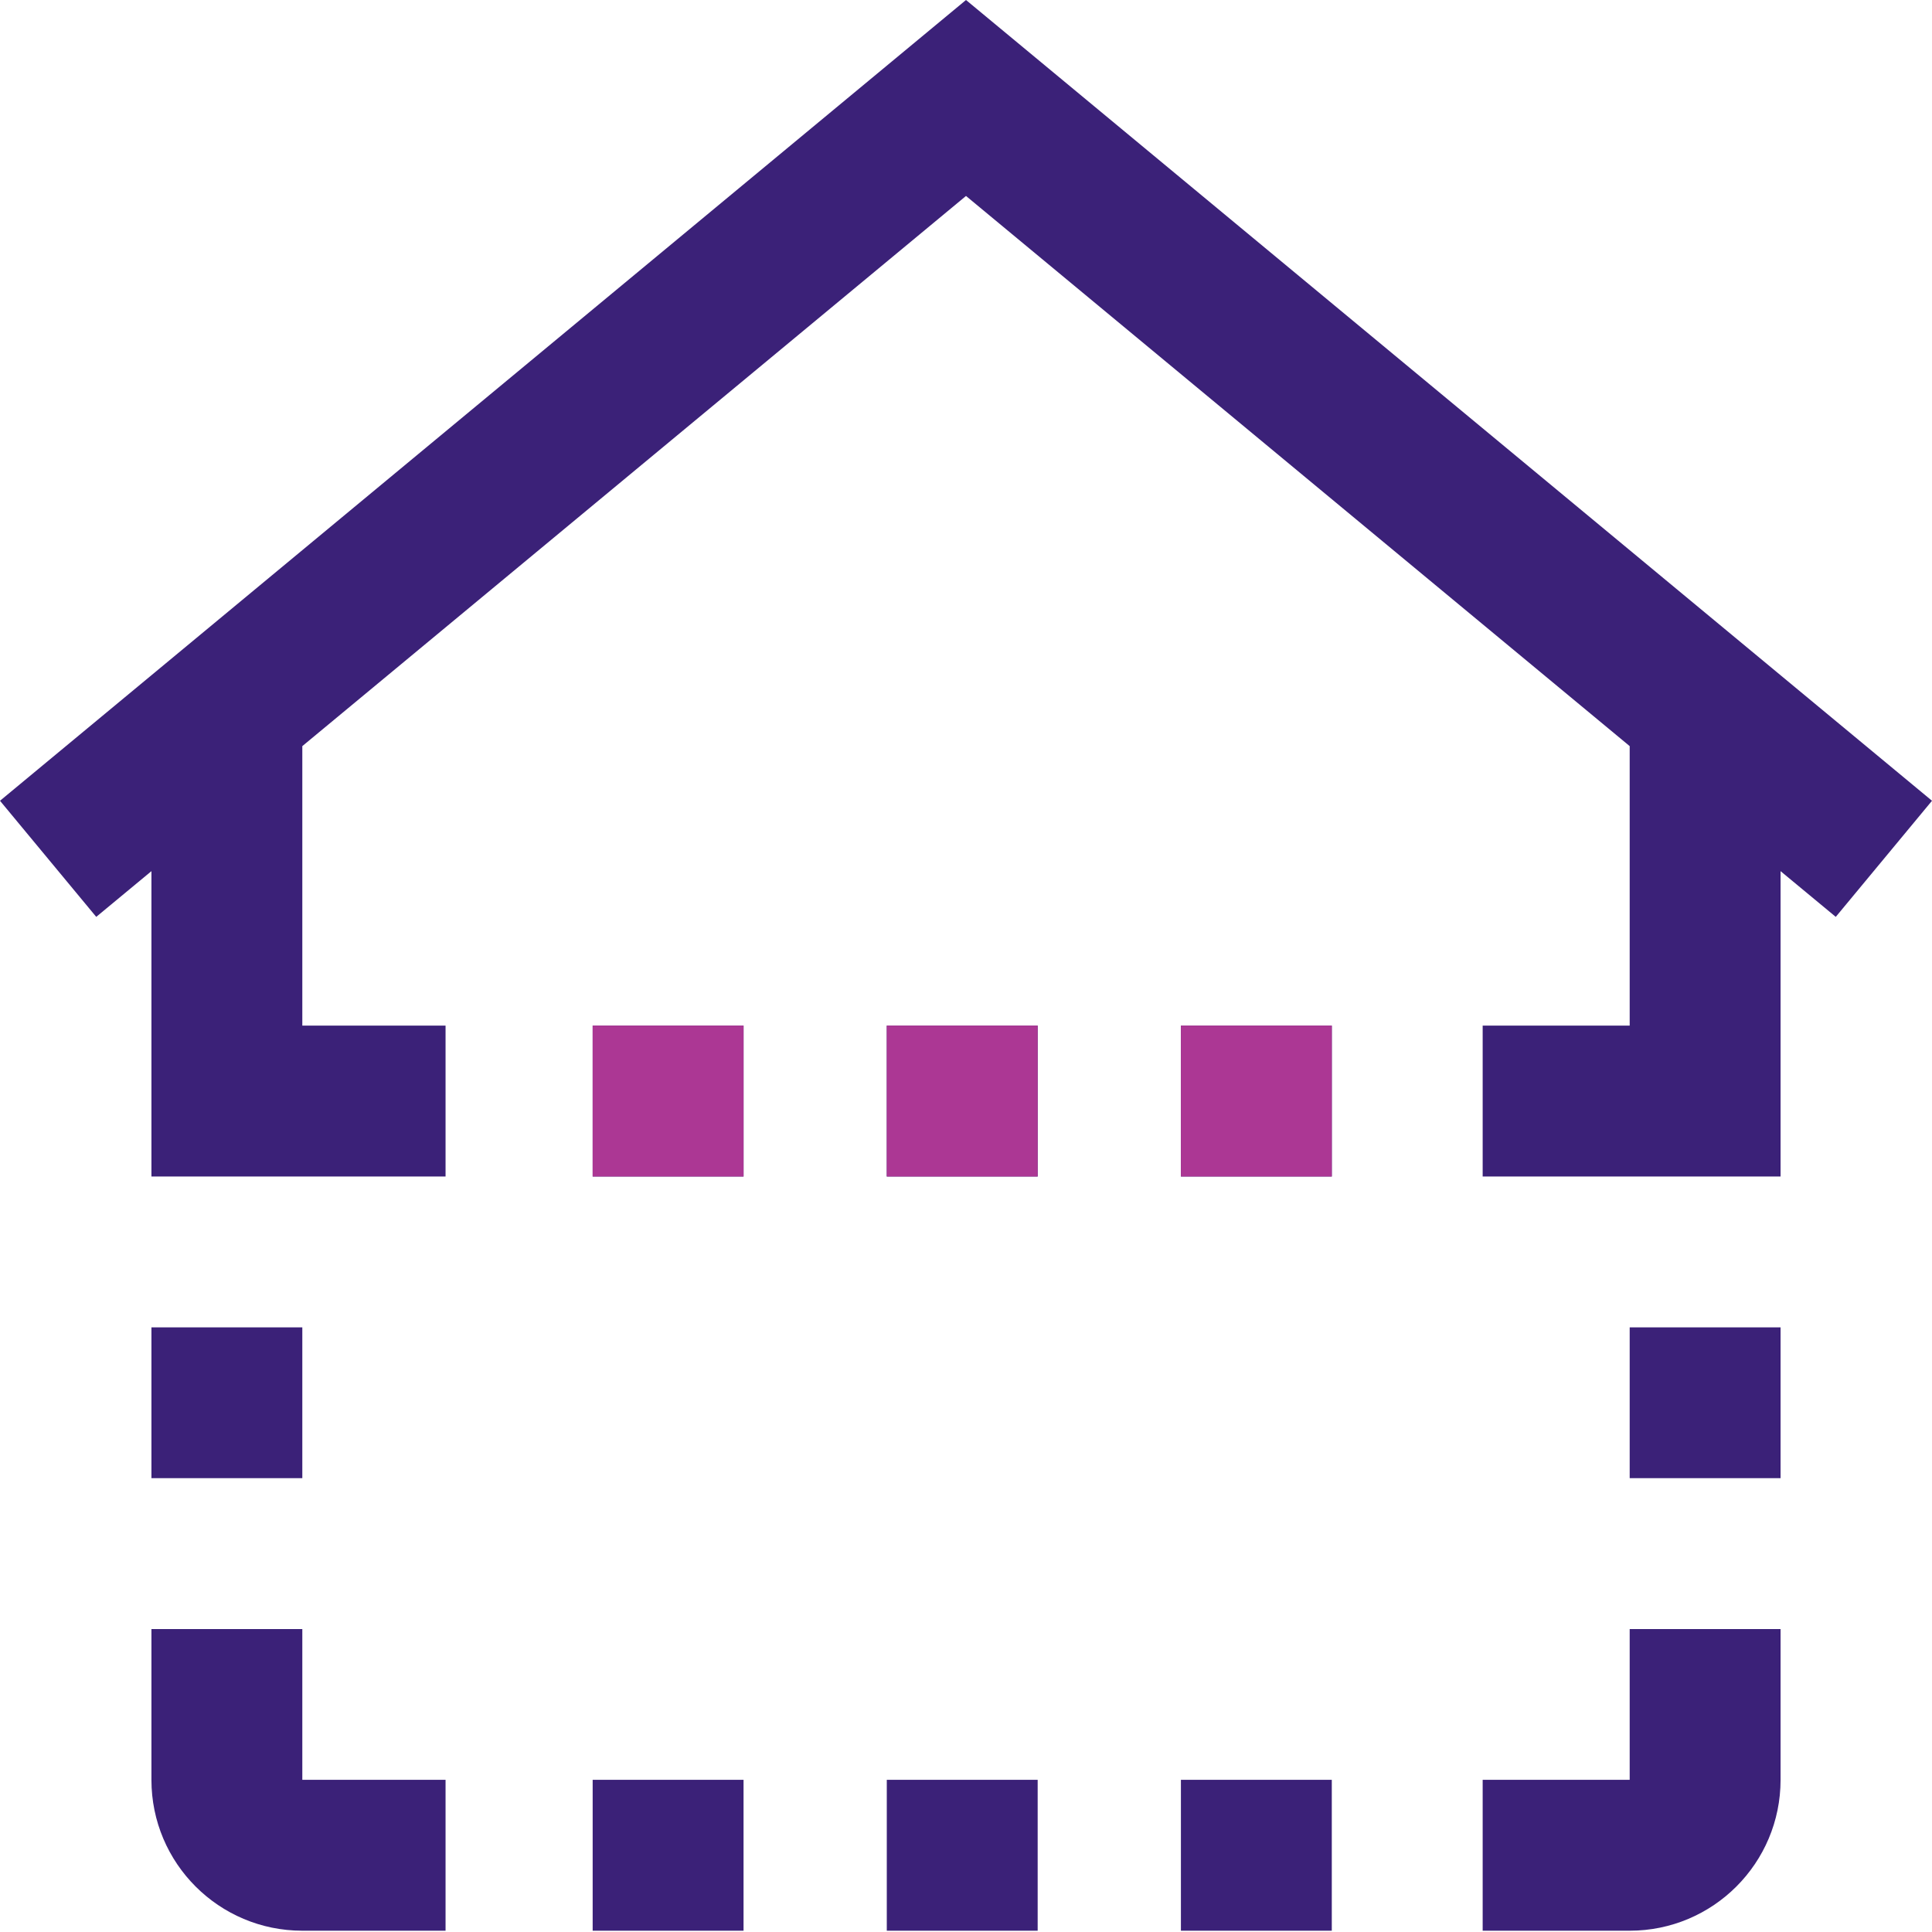 <svg width="21" height="21" viewBox="0 0 21 21" fill="none" xmlns="http://www.w3.org/2000/svg">
<path d="M17.714 14.428H19.354V16.067H17.714V14.428ZM3.286 14.428H1.646V16.067H3.286V14.428ZM9.639 20.986H11.279V19.346H9.639V20.986ZM17.714 19.346H16.116V20.986H17.714C18.62 20.986 19.354 20.252 19.354 19.346V17.707H17.714V19.346ZM12.836 20.986H14.476V19.346H12.836V20.986ZM6.442 20.986H8.082V19.346H6.442V20.986ZM9.639 12.788H11.279V11.148H9.639V12.788ZM12.836 12.788H14.476V11.148H12.836V12.788ZM6.442 12.788H8.082V11.148H6.442V12.788ZM3.286 17.707H1.646V19.346C1.646 20.252 2.38 20.986 3.286 20.986H4.843V19.346H3.286V17.707ZM21 8.704L10.5 0L0 8.704L1.046 9.966L1.646 9.469V12.788H4.843V11.148H3.286V8.11L10.5 2.13L17.714 8.11V11.148H16.116V12.788H19.354V9.469L19.954 9.966L21 8.704Z" fill="#3B2178"/>
<path d="M11.279 12.788H9.639V11.148H11.279V12.788Z" fill="#AC3794"/>
<path d="M14.476 12.788H12.836V11.148H14.476V12.788Z" fill="#AC3794"/>
<path d="M8.082 12.788H6.442V11.148H8.082V12.788Z" fill="#AC3794"/>
</svg>
